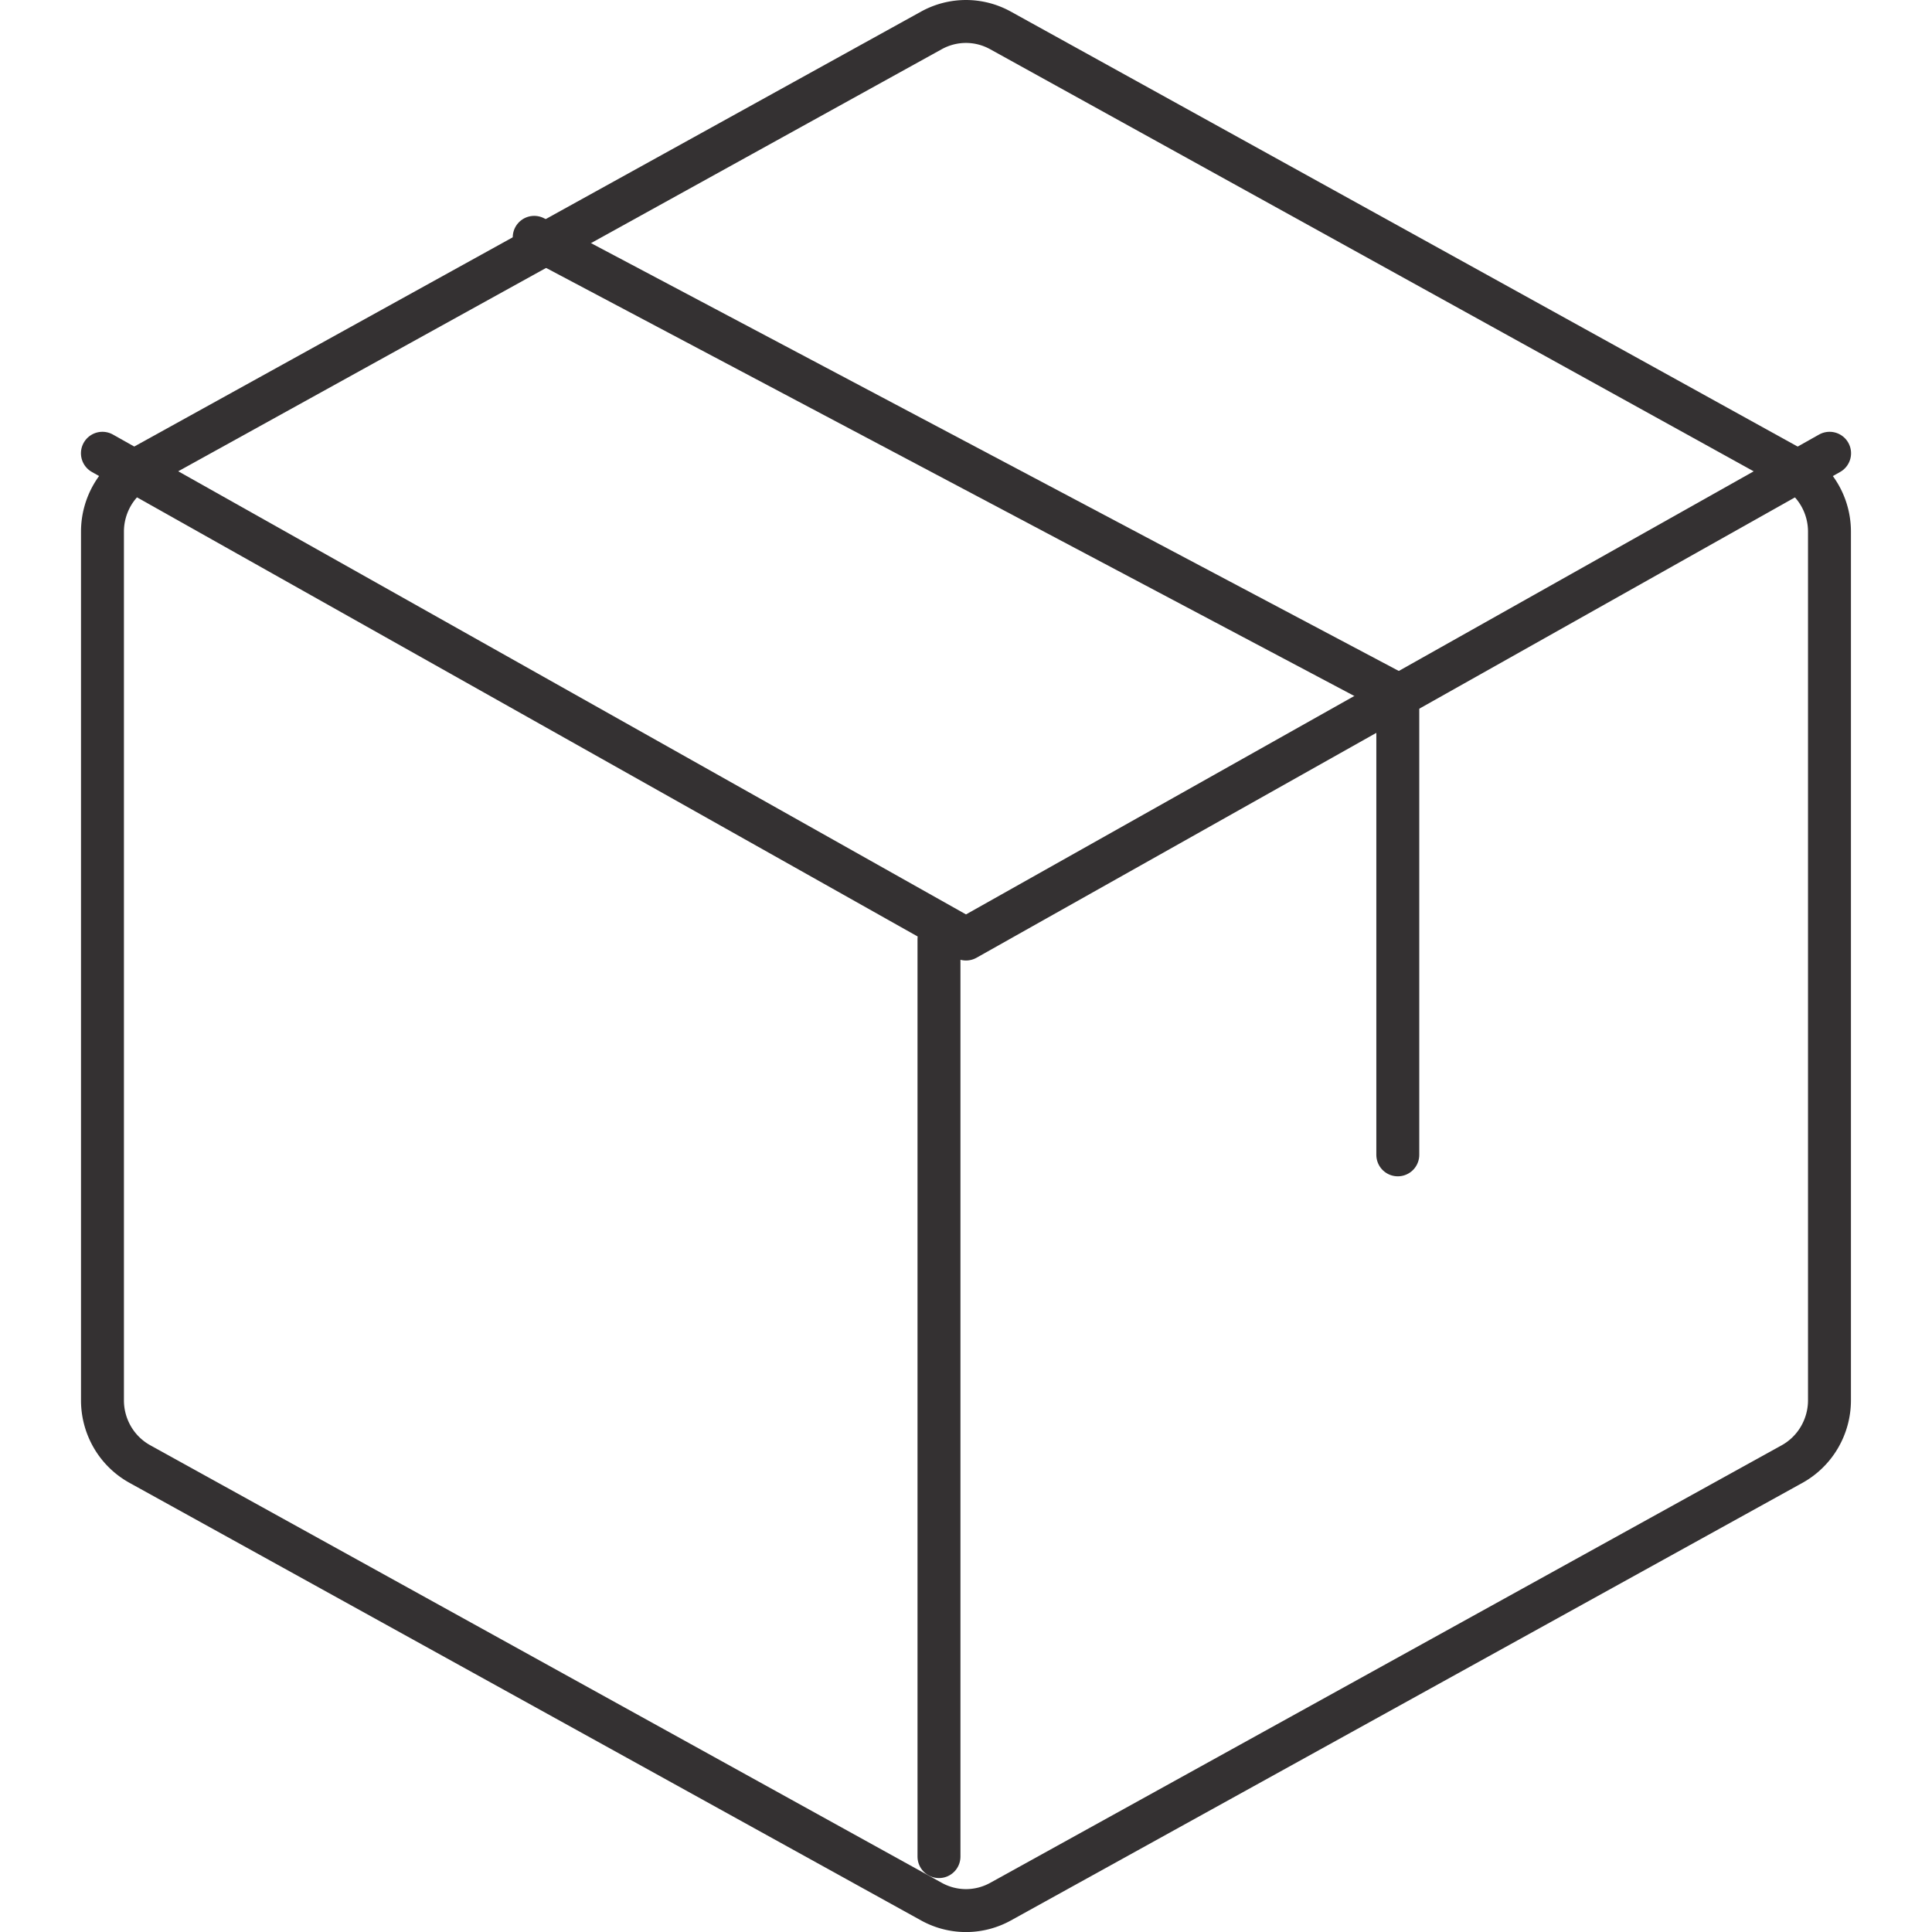 <svg xmlns:xlink="http://www.w3.org/1999/xlink" xmlns="http://www.w3.org/2000/svg" viewBox="0 0 30.922 33.75" width="44" height="44"><g fill="none" fill-rule="evenodd"><path d="M-6.958-4.208h44v44h-44z"></path><g stroke="#343132" stroke-linecap="round" stroke-linejoin="round" stroke-width=".75"><path d="M14.989 16.404v16.029M.375 7.918l15.086 8.486 15.086-8.486"></path><path d="m29.893 25.575-13.829 7.645a1.248 1.248 0 0 1-.603.156 1.248 1.248 0 0 1-.603-.156L1.029 25.575a1.262 1.262 0 0 1-.477-.465 1.279 1.279 0 0 1-.176-.646V9.286a1.279 1.279 0 0 1 .176-.646c.115-.195.28-.356.477-.465L14.857.531a1.248 1.248 0 0 1 .603-.156c.211 0 .418.054.603.156l13.829 7.645c.198.109.362.27.477.465.115.195.176.418.176.646v15.175c0 .228-.061.451-.176.647a1.263 1.263 0 0 1-.478.467Z"></path><path d="m7.918 4.146 15.086 7.99v8.038"></path></g></g></svg>